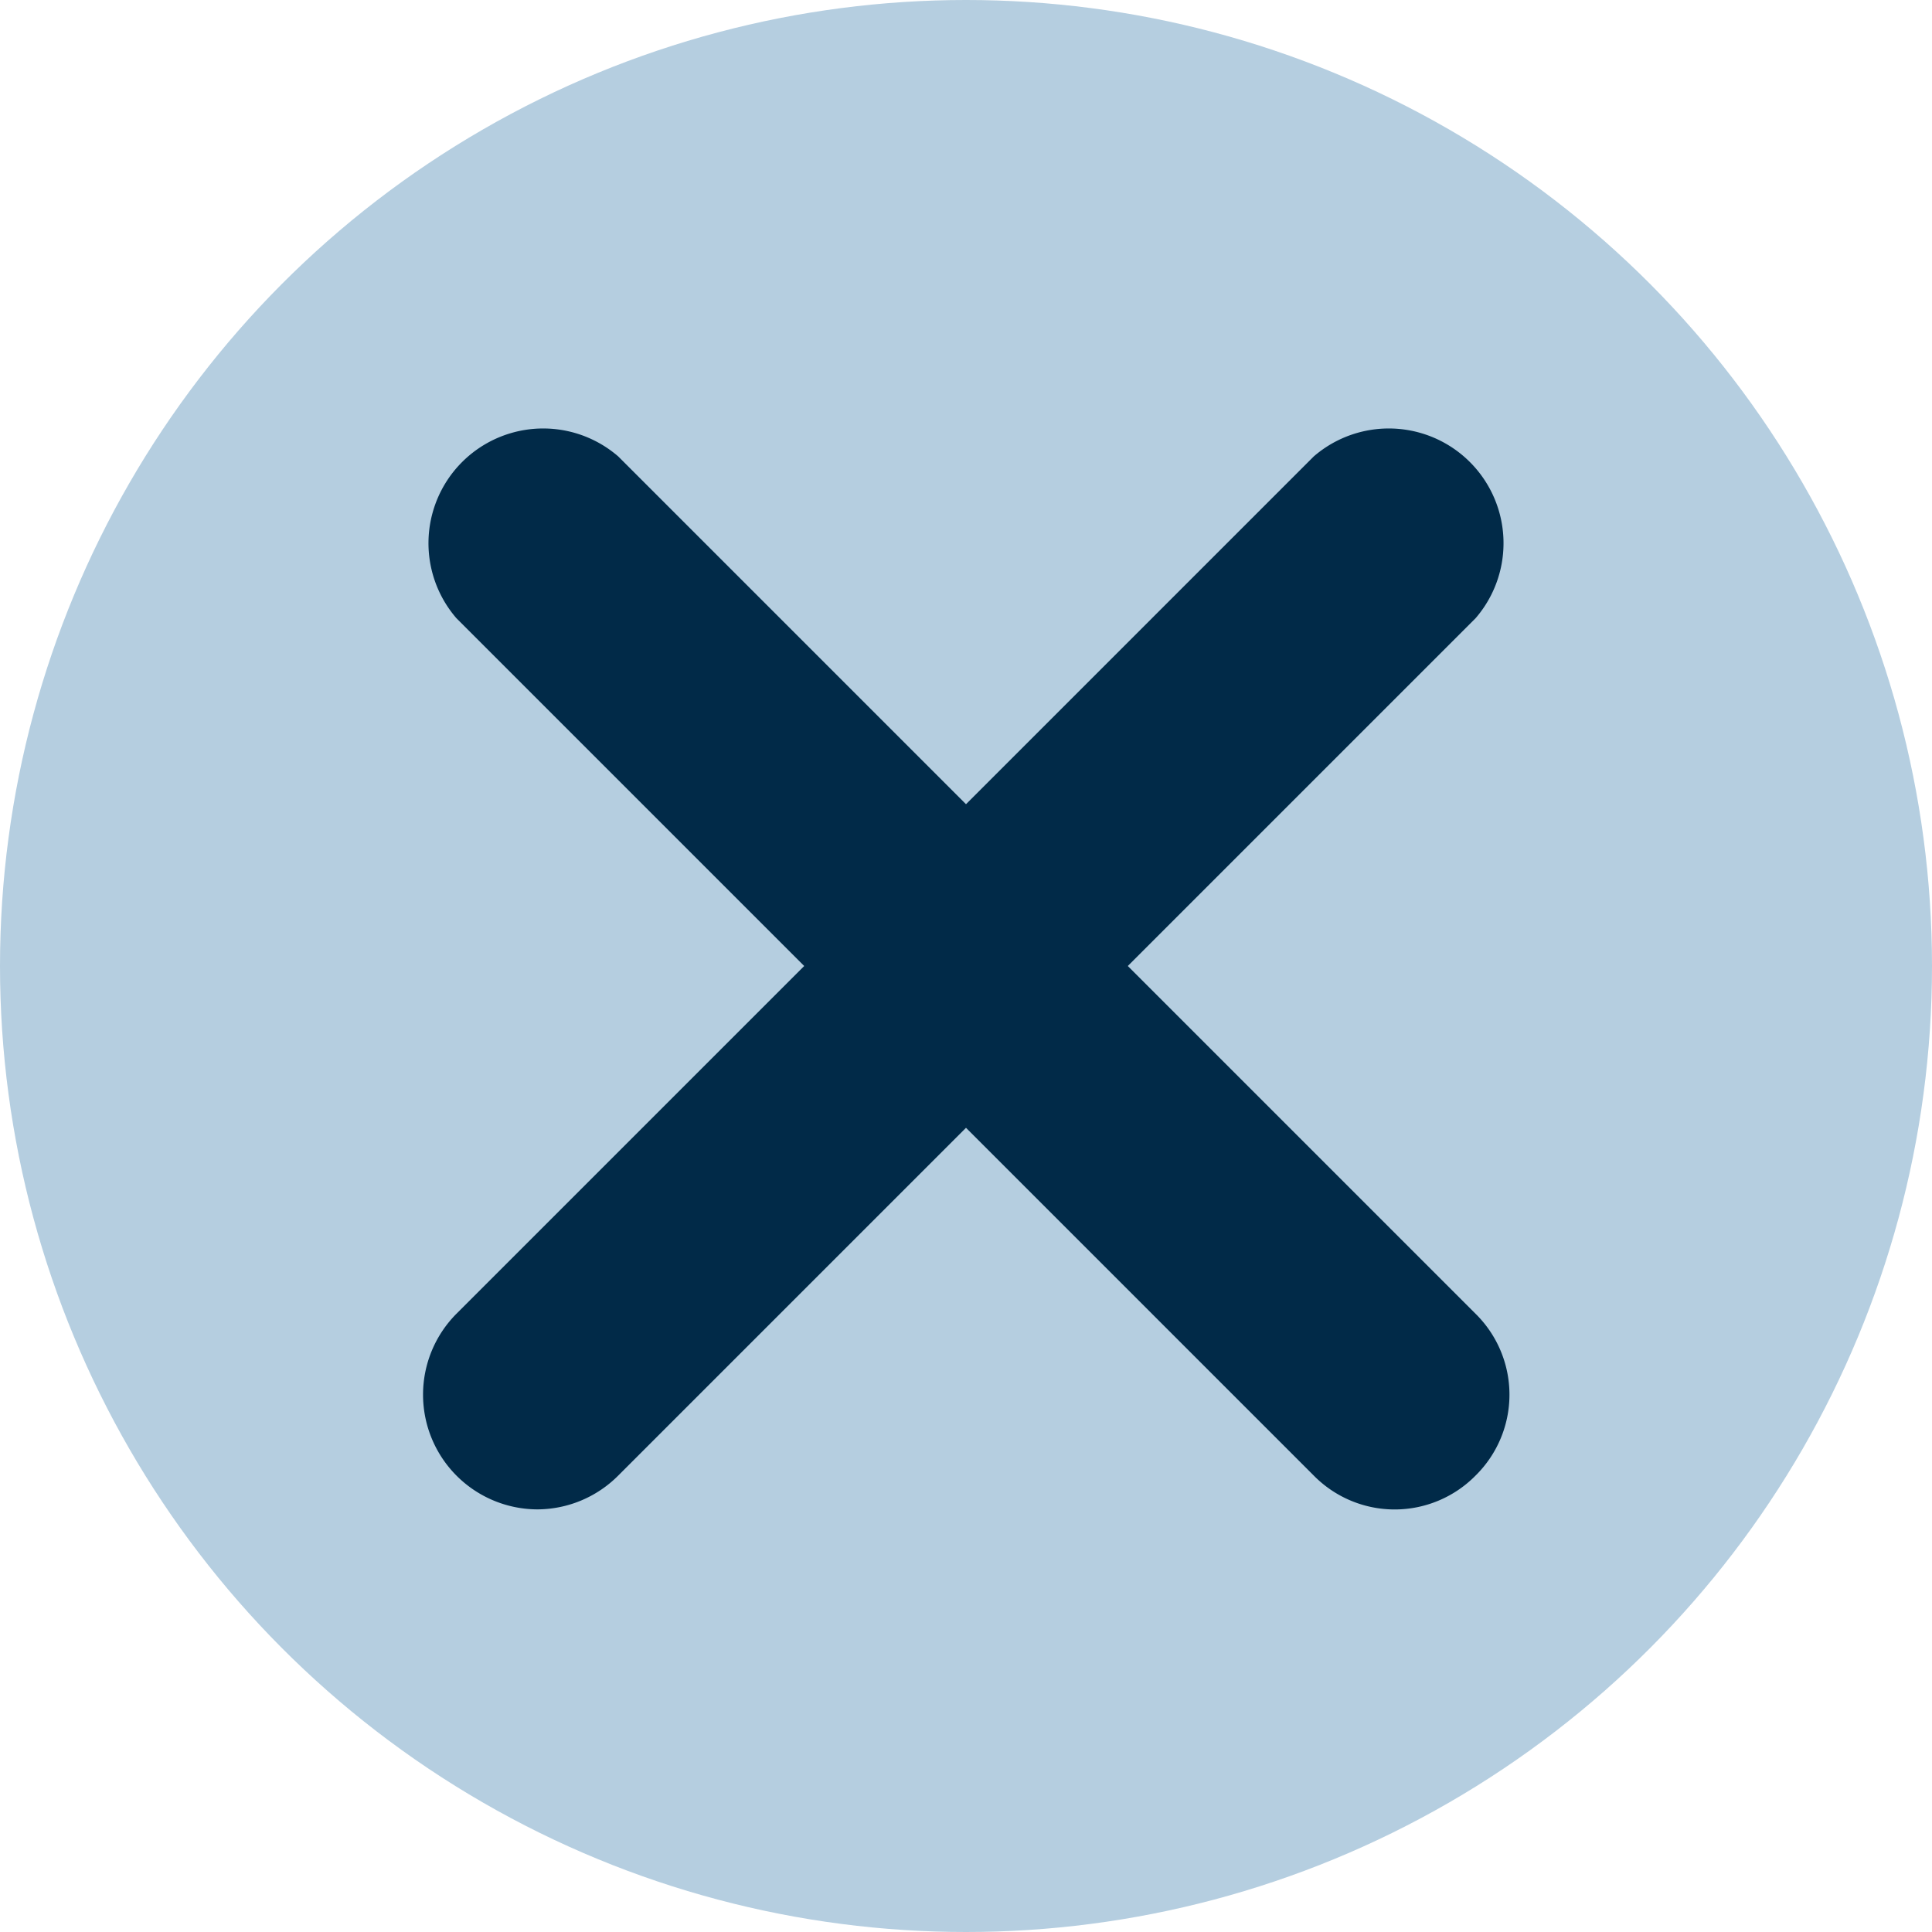 <svg id="Capa_1" data-name="Capa 1" xmlns="http://www.w3.org/2000/svg" viewBox="0 0 32 32"><circle cx="16" cy="16" r="16" style="fill:#b5cee0"/><g id="Cerrar"><path d="M18.68,16l5.76-5.76a1.9,1.9,0,0,0-2.68-2.68L16,13.32,10.24,7.56a1.9,1.9,0,0,0-2.68,2.68L13.32,16,7.56,21.76A1.9,1.9,0,0,0,8.9,25a1.9,1.9,0,0,0,1.34-.56L16,18.68l5.76,5.76a1.88,1.88,0,0,0,2.68,0,1.88,1.88,0,0,0,0-2.68Z" style="fill:#012a48"/></g></svg>